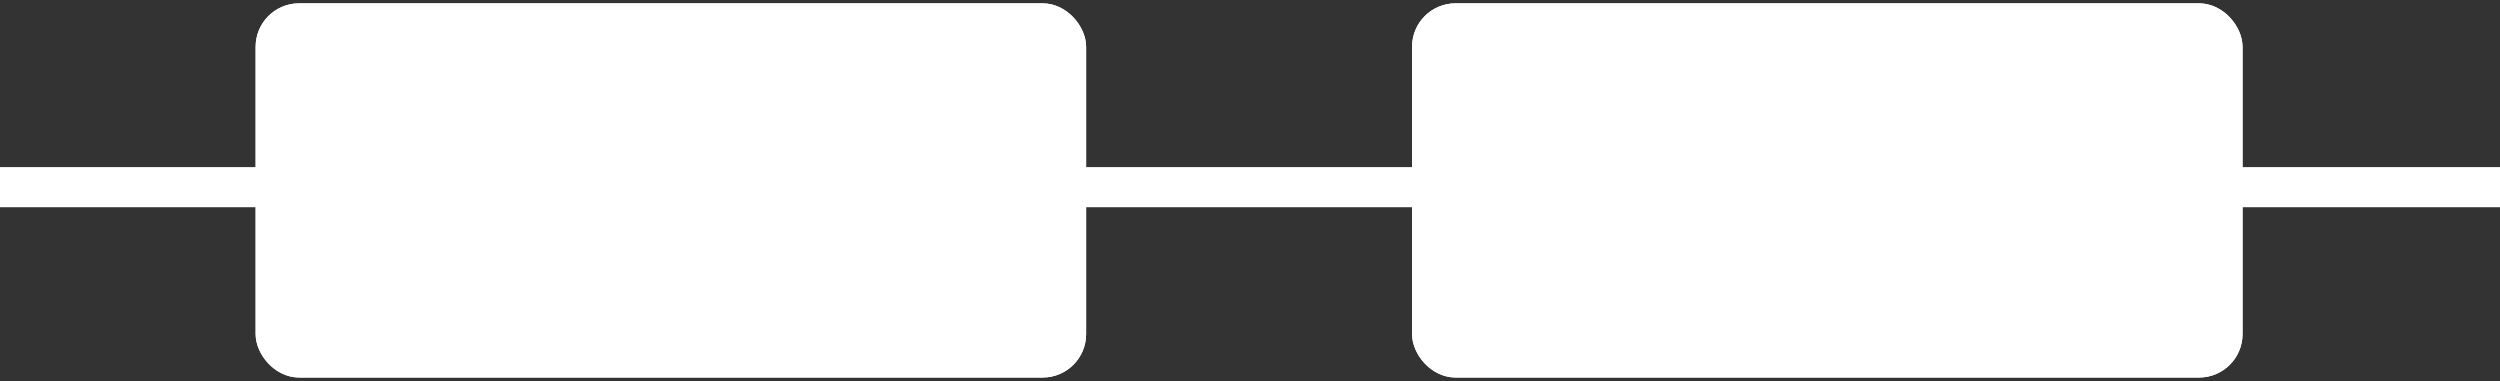 <svg width="374" height="57" viewBox="0 0 374 57" fill="none" xmlns="http://www.w3.org/2000/svg">
<rect x="0" y="0" width="374" height="57" fill="#333333" stroke="none"/>
<rect x="39.741" y="2" width="121.244" height="52.977" rx="5" fill="white" stroke="white" stroke-width="3"/>
<rect x="39.741" y="2" width="121.244" height="52.977" rx="5" fill="white" stroke="white" stroke-width="3"/>
<line y1="28" x2="40" y2="28" stroke="white" stroke-width="6"/>
<line x1="161" y1="28" x2="213" y2="28" stroke="white" stroke-width="6"/>
<rect x="212.741" y="2" width="121.244" height="52.977" rx="5" fill="white" stroke="white" stroke-width="3"/>
<rect x="212.741" y="2" width="121.244" height="52.977" rx="5" fill="white" stroke="white" stroke-width="3"/>
<line x1="334" y1="28" x2="374" y2="28" stroke="white" stroke-width="6"/>
</svg>
